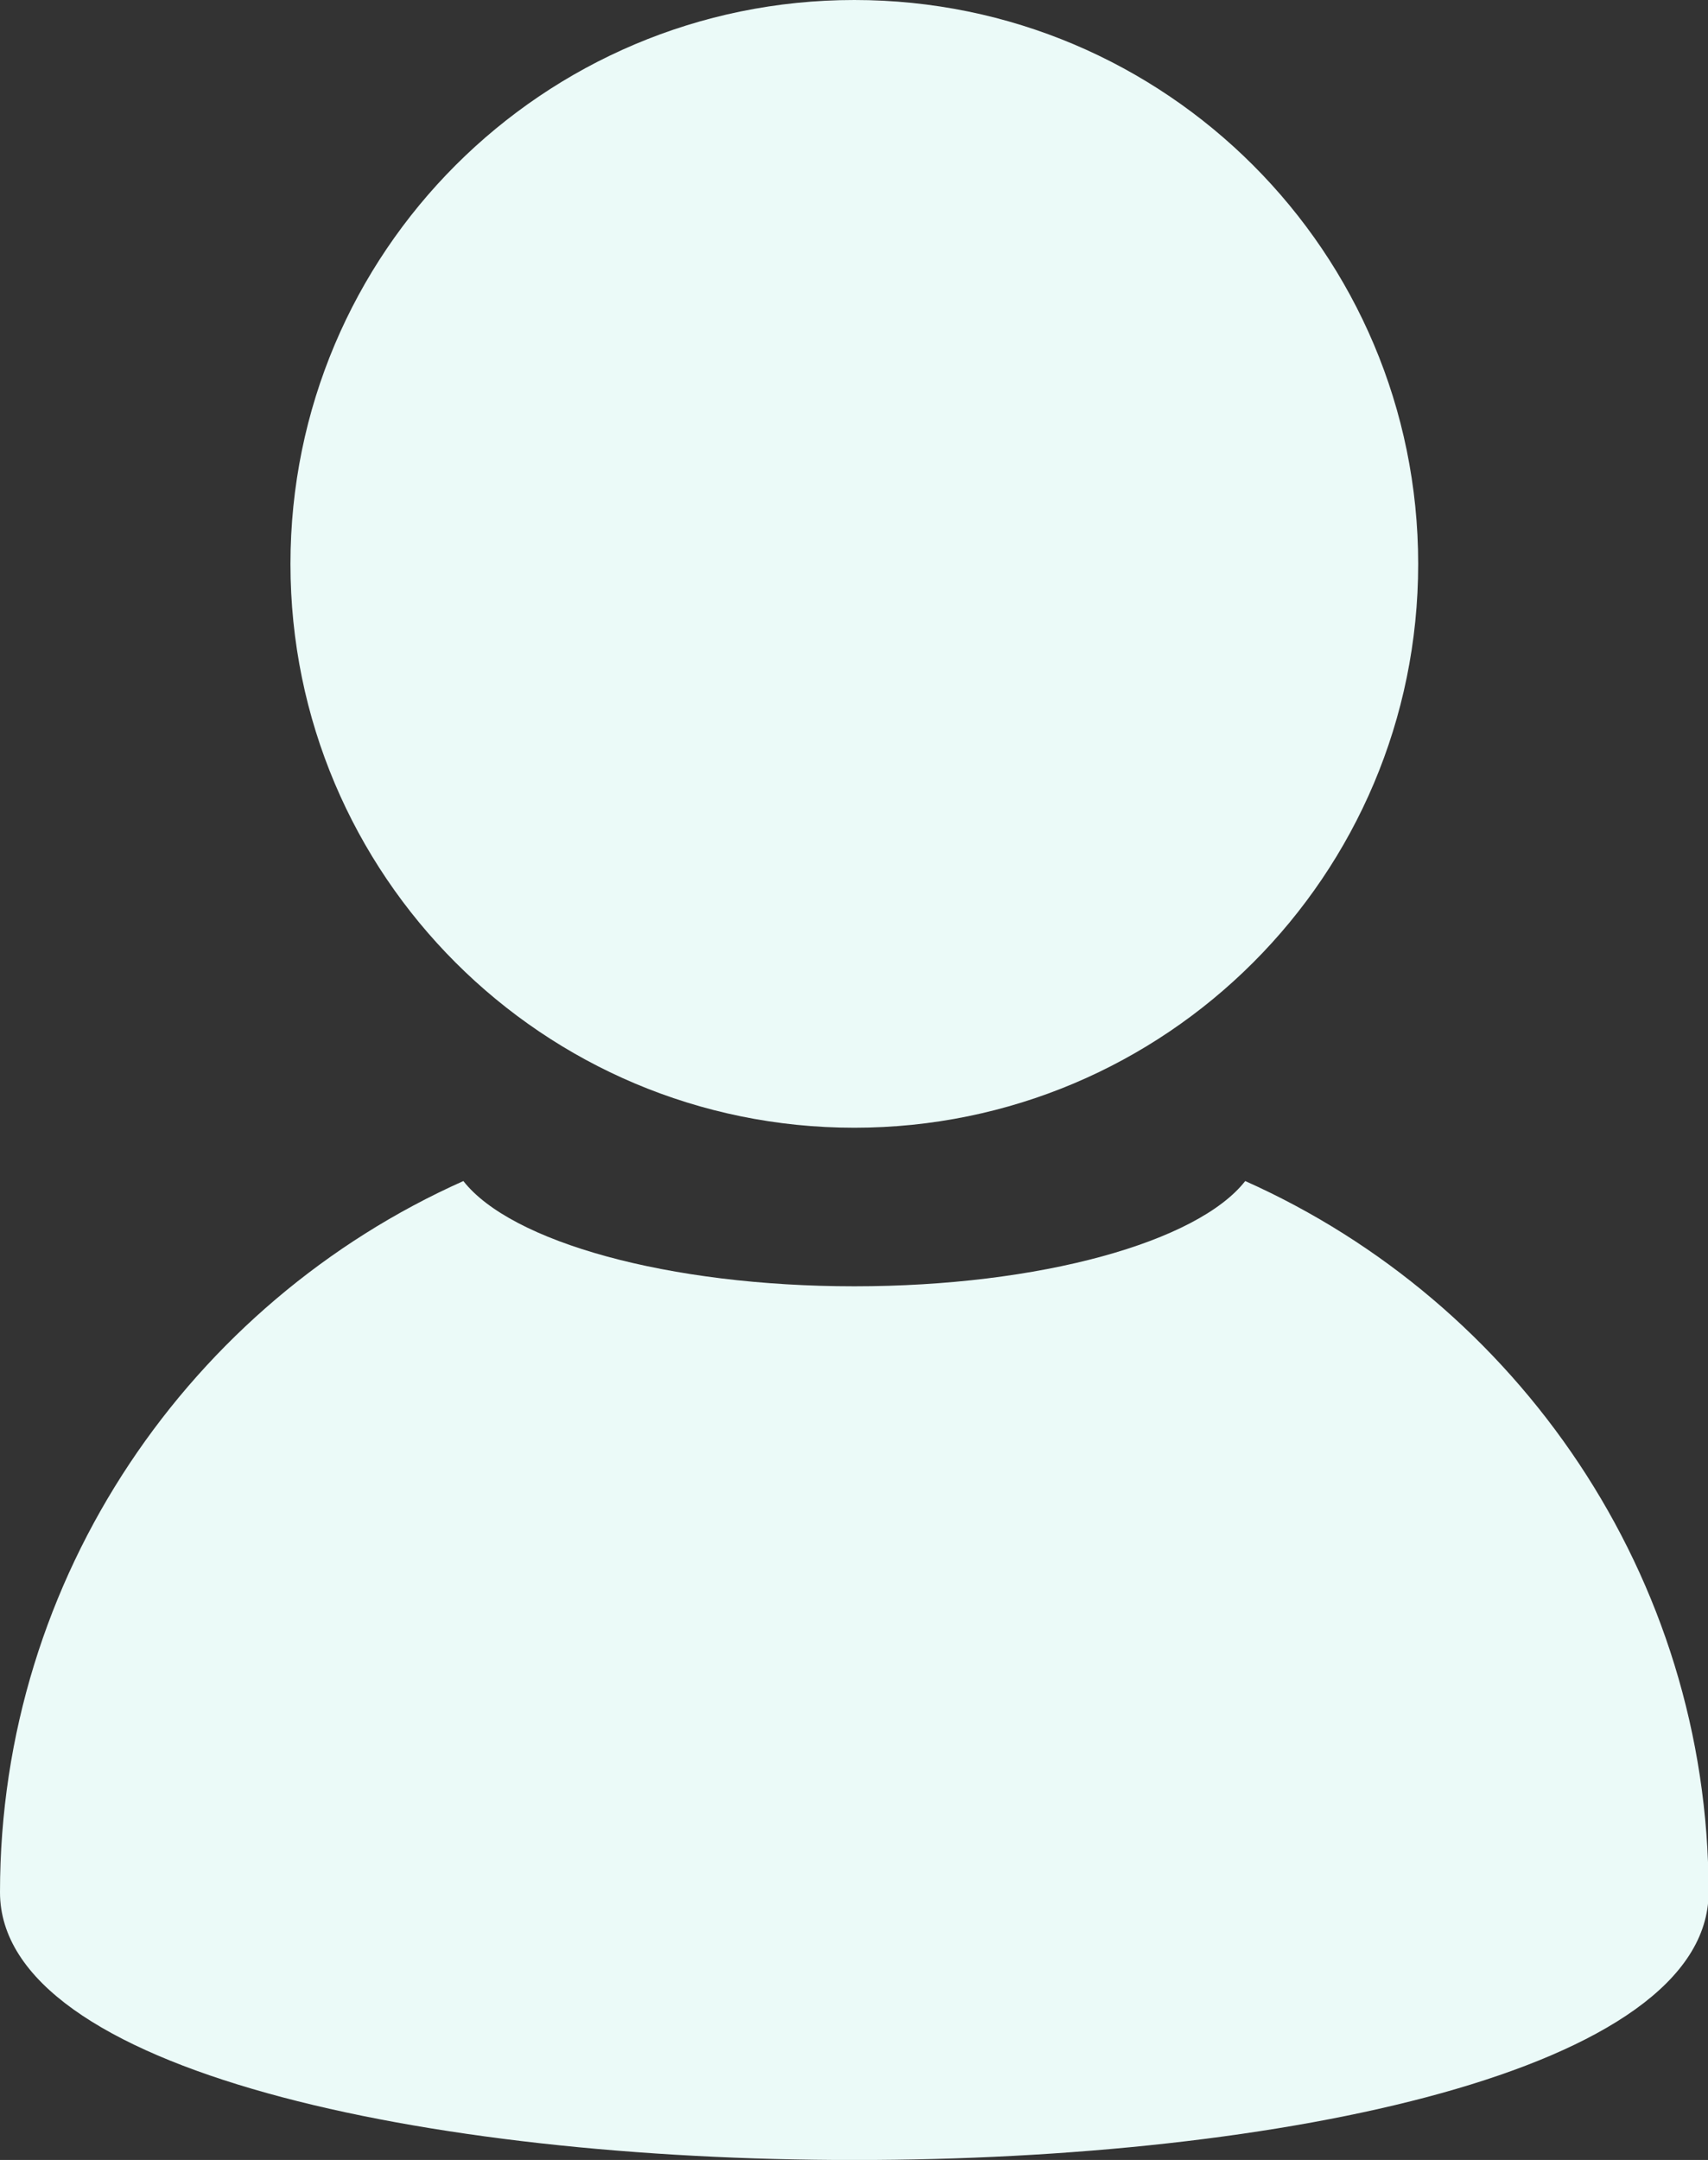 <?xml version="1.0" encoding="UTF-8" standalone="no"?><svg xmlns="http://www.w3.org/2000/svg" xmlns:xlink="http://www.w3.org/1999/xlink" fill="#000000" height="44" preserveAspectRatio="xMidYMid meet" version="1" viewBox="0.0 0.0 34.8 44.0" width="34.8" zoomAndPan="magnify"><rect x="0.0" y="0.0" width="34.8" height="44.0" fill="#333333" stroke="none"/><defs><clipPath id="a"><path d="M 0 0 L 34.809 0 L 34.809 44 L 0 44 Z M 0 0"/></clipPath></defs><g><g clip-path="url(#a)" id="change1_1"><path d="M 25.371 24.059 C 30.918 26.535 34.812 32.105 34.812 38.547 C 34.812 45.82 0 45.82 0 38.547 C 0 32.105 3.891 26.535 9.441 24.059 C 10.41 25.297 13.609 26.203 17.406 26.203 C 21.203 26.203 24.402 25.297 25.371 24.059 Z M 17.406 0 C 23.754 0 28.895 5.145 28.895 11.488 C 28.895 17.832 23.754 22.973 17.406 22.973 C 11.062 22.973 5.918 17.832 5.918 11.488 C 5.918 5.145 11.062 0 17.406 0" fill="#ebfaf8"/></g></g></svg>